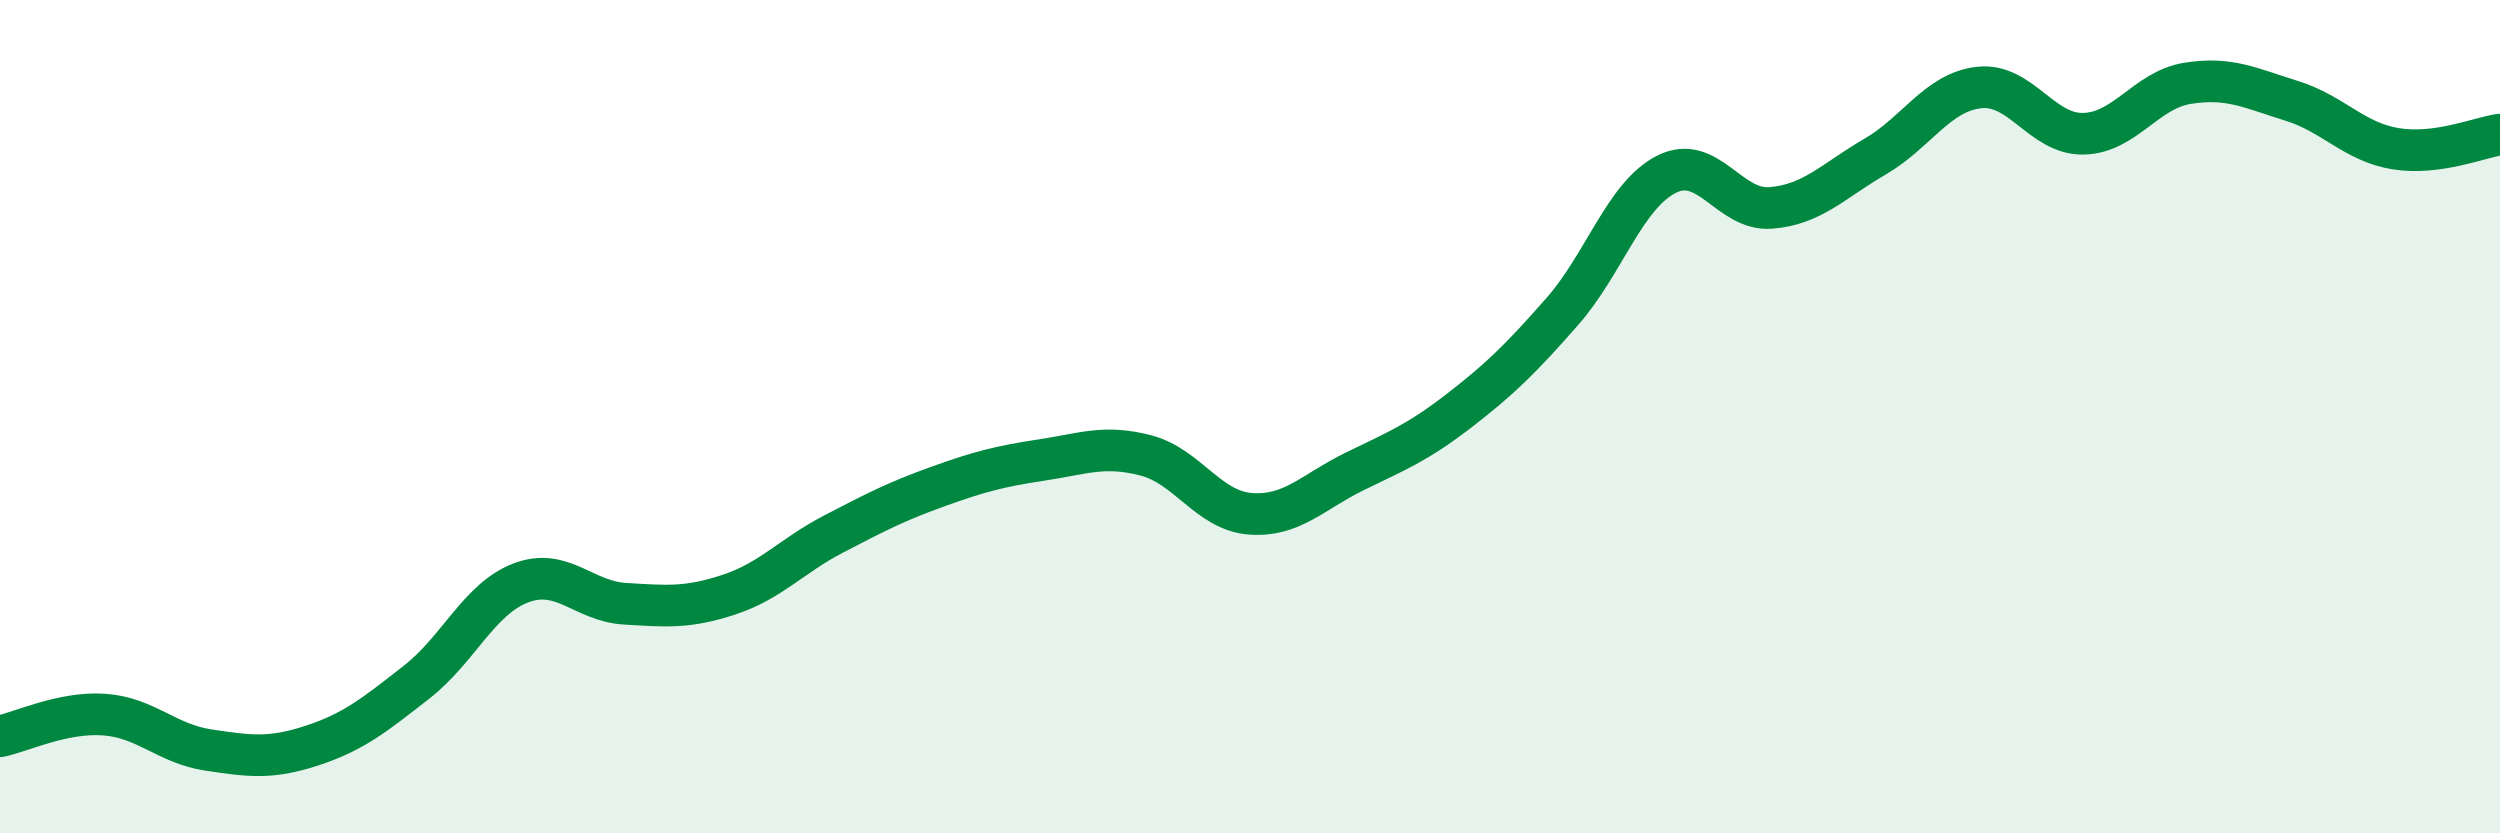 
    <svg width="60" height="20" viewBox="0 0 60 20" xmlns="http://www.w3.org/2000/svg">
      <path
        d="M 0,17.67 C 0.5,17.57 1.5,17.08 2.5,17.15 C 3.5,17.22 4,17.85 5,18 C 6,18.15 6.5,18.22 7.5,17.89 C 8.5,17.56 9,17.15 10,16.37 C 11,15.59 11.5,14.37 12.5,13.99 C 13.5,13.61 14,14.43 15,14.49 C 16,14.55 16.5,14.6 17.5,14.27 C 18.5,13.94 19,13.34 20,12.82 C 21,12.3 21.5,12.04 22.5,11.68 C 23.5,11.32 24,11.19 25,11.04 C 26,10.89 26.5,10.67 27.5,10.93 C 28.5,11.19 29,12.25 30,12.33 C 31,12.41 31.5,11.81 32.5,11.32 C 33.5,10.83 34,10.64 35,9.87 C 36,9.1 36.5,8.61 37.5,7.47 C 38.5,6.33 39,4.68 40,4.18 C 41,3.68 41.5,5.07 42.5,4.99 C 43.5,4.91 44,4.34 45,3.76 C 46,3.18 46.5,2.21 47.5,2.1 C 48.5,1.99 49,3.23 50,3.21 C 51,3.19 51.5,2.16 52.5,2 C 53.5,1.84 54,2.11 55,2.42 C 56,2.73 56.5,3.41 57.5,3.57 C 58.5,3.73 59.5,3.3 60,3.23L60 20L0 20Z"
        fill="#008740"
        opacity="0.1"
        stroke-linecap="round"
        stroke-linejoin="round"
      />
      <path
        d="M 0,17.67 C 0.5,17.57 1.5,17.08 2.5,17.15 C 3.5,17.22 4,17.85 5,18 C 6,18.15 6.5,18.22 7.5,17.89 C 8.5,17.56 9,17.15 10,16.37 C 11,15.59 11.5,14.37 12.5,13.99 C 13.5,13.61 14,14.43 15,14.49 C 16,14.55 16.5,14.6 17.5,14.27 C 18.5,13.94 19,13.34 20,12.82 C 21,12.3 21.5,12.04 22.5,11.68 C 23.5,11.32 24,11.19 25,11.04 C 26,10.89 26.5,10.67 27.5,10.93 C 28.5,11.19 29,12.25 30,12.33 C 31,12.41 31.5,11.81 32.5,11.32 C 33.5,10.83 34,10.64 35,9.87 C 36,9.1 36.5,8.61 37.5,7.47 C 38.5,6.33 39,4.68 40,4.18 C 41,3.68 41.5,5.07 42.5,4.99 C 43.5,4.91 44,4.34 45,3.76 C 46,3.18 46.5,2.21 47.5,2.1 C 48.5,1.99 49,3.23 50,3.21 C 51,3.19 51.5,2.16 52.5,2 C 53.5,1.84 54,2.11 55,2.42 C 56,2.73 56.5,3.41 57.5,3.57 C 58.5,3.73 59.5,3.3 60,3.23"
        stroke="#008740"
        stroke-width="1"
        fill="none"
        stroke-linecap="round"
        stroke-linejoin="round"
      />
    </svg>
  